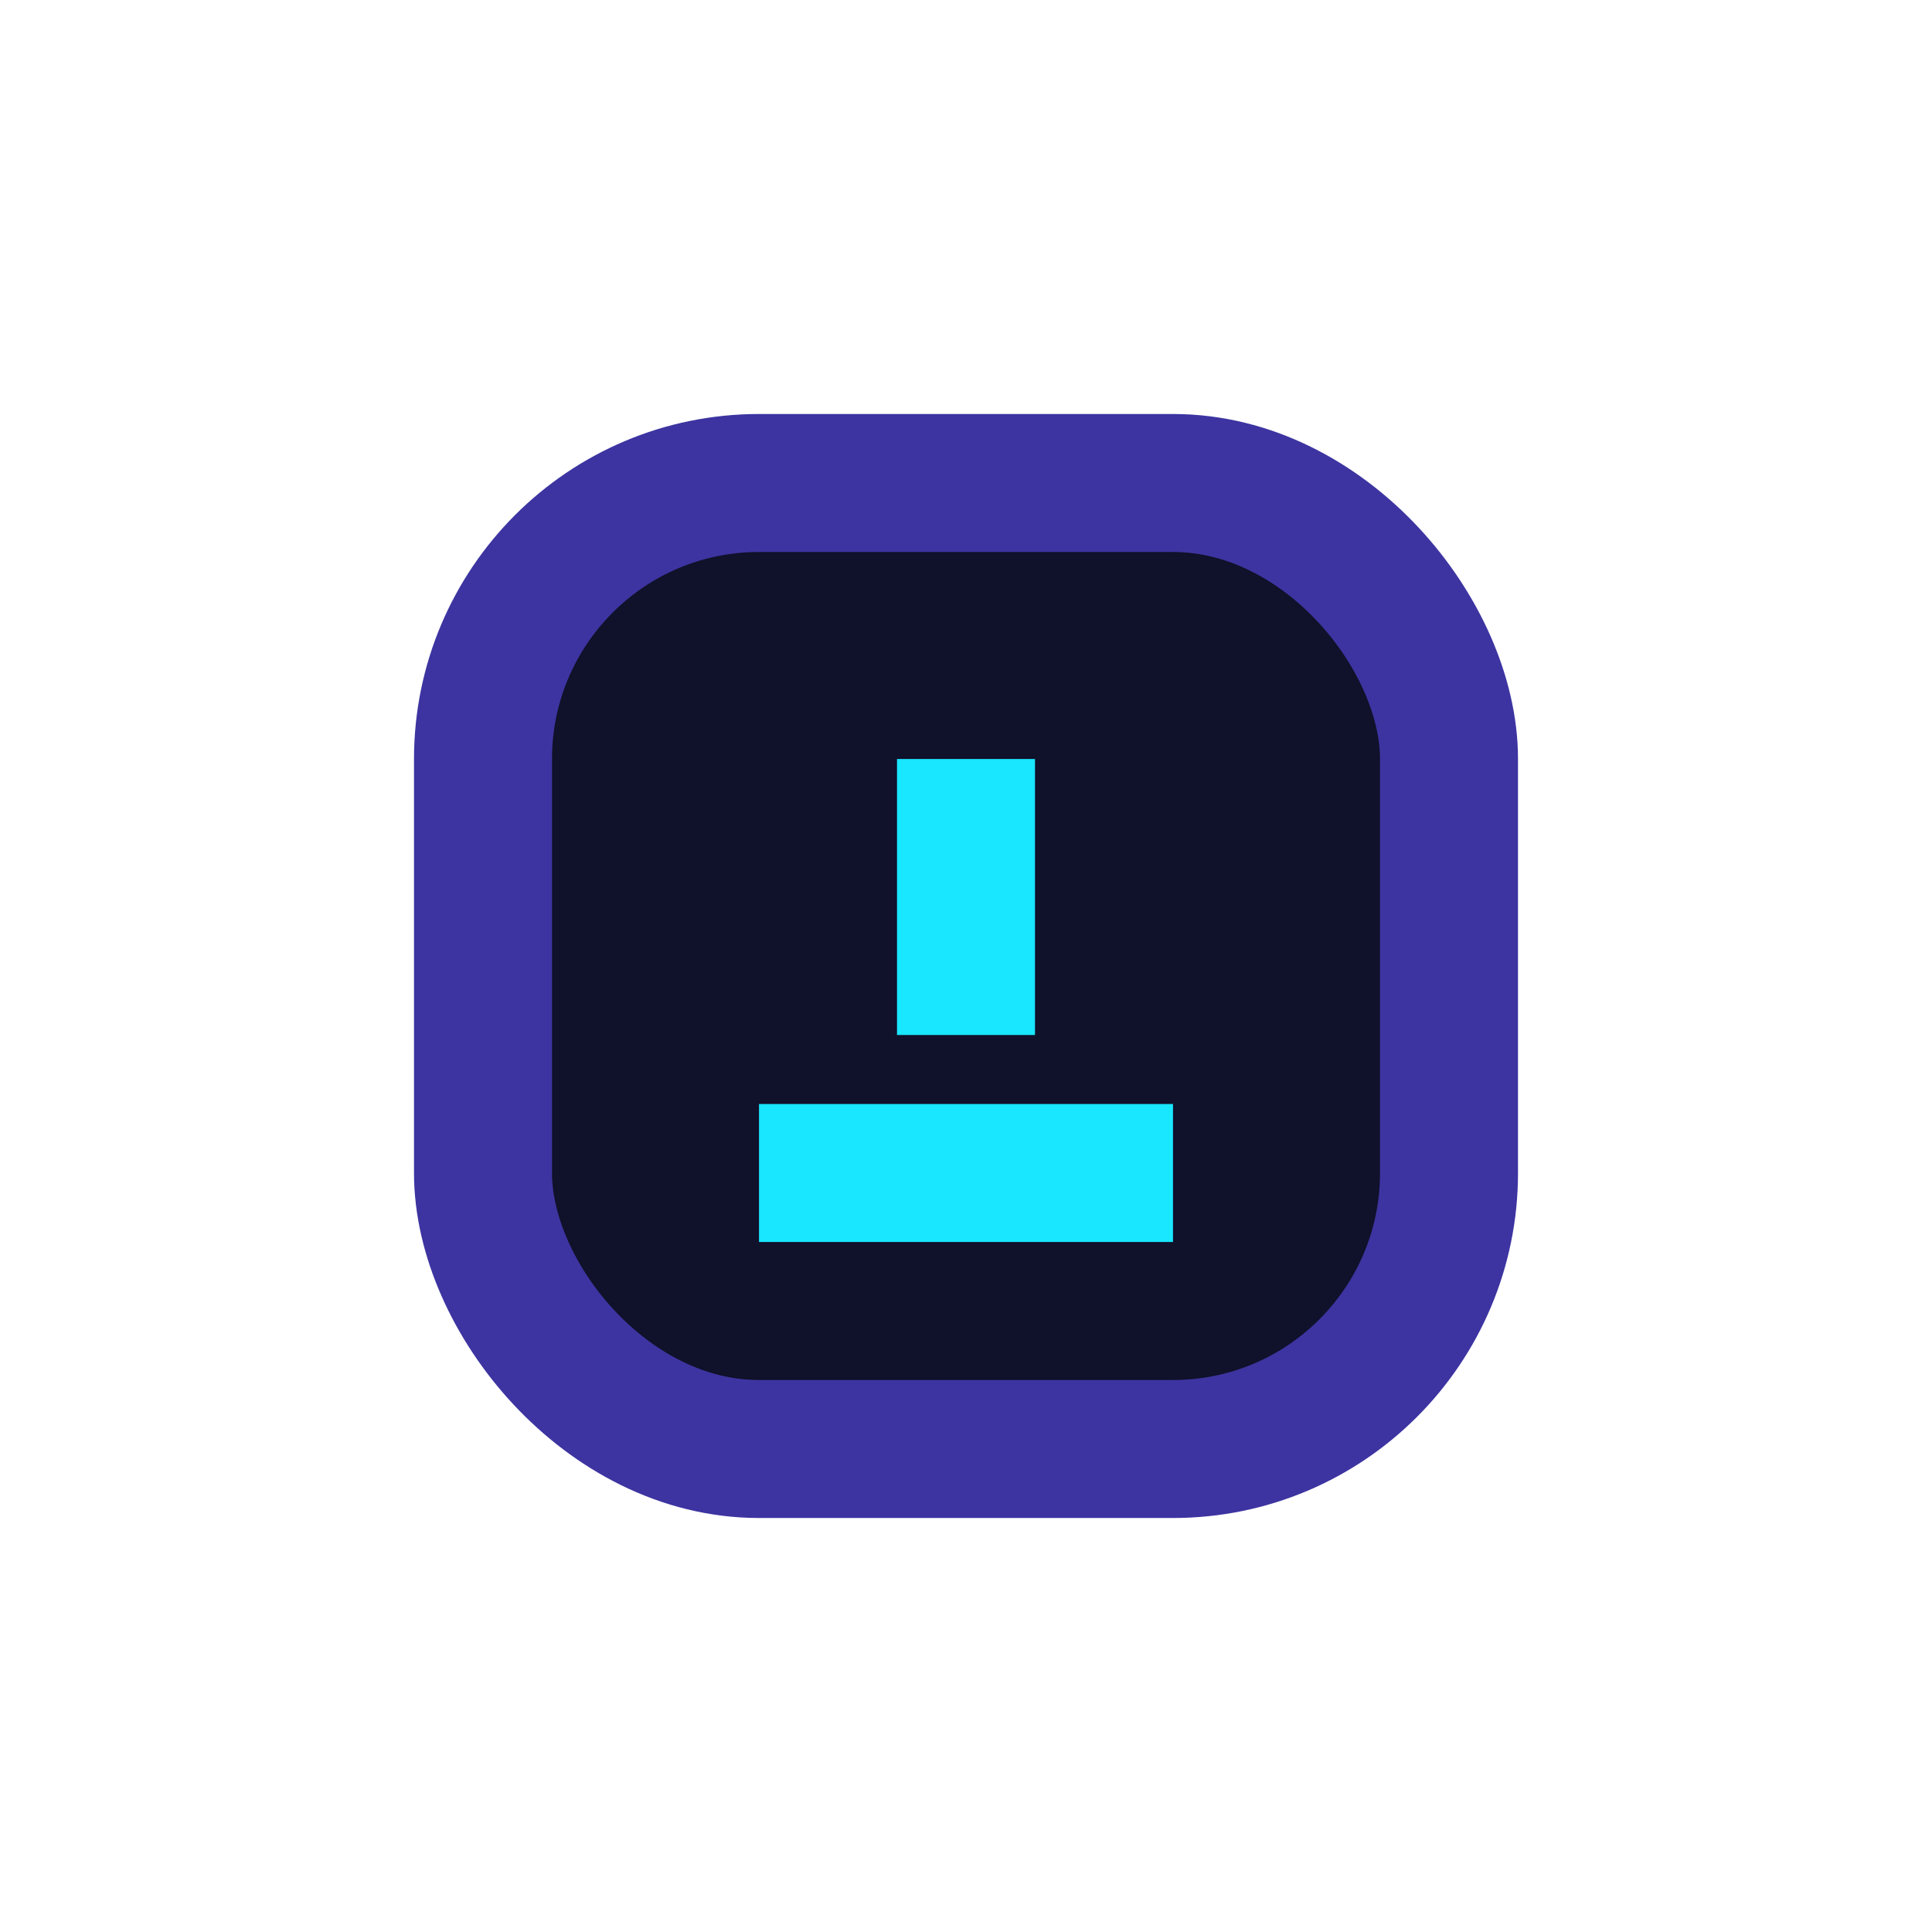 <?xml version="1.0" encoding="UTF-8"?>
<svg xmlns="http://www.w3.org/2000/svg" width="28" height="28" viewBox="0 0 28 28"><rect x="7" y="7" width="14" height="14" rx="4" fill="#10112A" stroke="#3D34A1" stroke-width="2"/><path d="M11 17h6M14 11v4" stroke="#19E6FF" stroke-width="2"/></svg>
